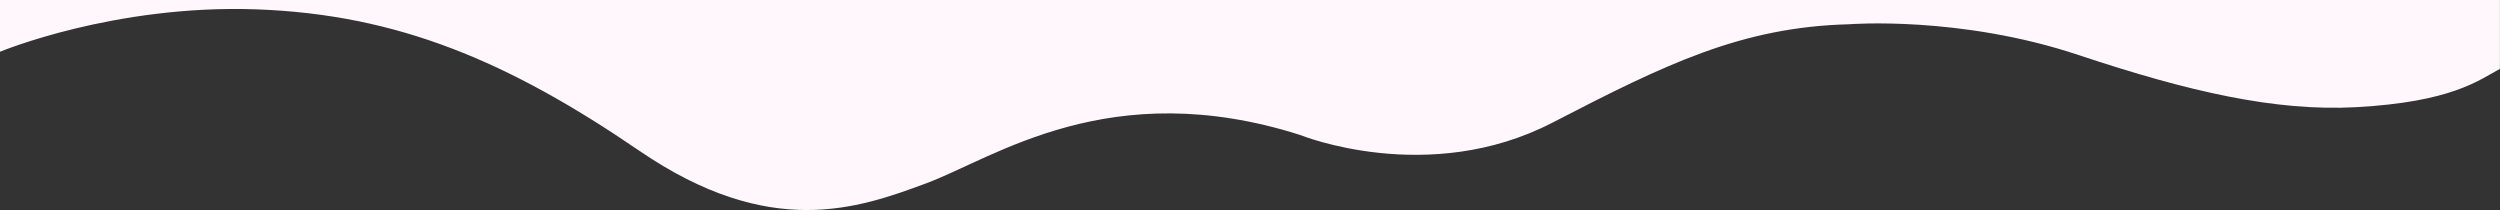 <?xml version="1.0" encoding="utf-8"?>
<!-- Generator: Adobe Illustrator 23.0.6, SVG Export Plug-In . SVG Version: 6.00 Build 0)  -->
<svg version="1.1" id="Capa_1" xmlns="http://www.w3.org/2000/svg" xmlns:xlink="http://www.w3.org/1999/xlink" x="0px" y="0px"
	 viewBox="0 0 3000 252" style="enable-background:new 0 0 3000 252;" xml:space="preserve">
<rect x="0" y="0" width="3000" height="252" fill="#333333" stroke="none"/>
<style type="text/css">
	.st0{fill:#FFF7FC;}
</style>
<path class="st0" d="M0,62.1c0,0,136.4-56.8,306.9-50.9S610.7,74,767.3,181s262.2,69.4,344.1,39s220-130.8,448.9-58
	c0,0,153.5,62.4,302.8-14.9c136.4-70.6,227.2-114.7,356-118c0,0,132.8-10.6,275.4,37c131.8,43.9,236,67.8,332.9,62.5
	c114.3-6.2,147.1-32.2,172.5-46V0H0V62.1z"/>
</svg>
